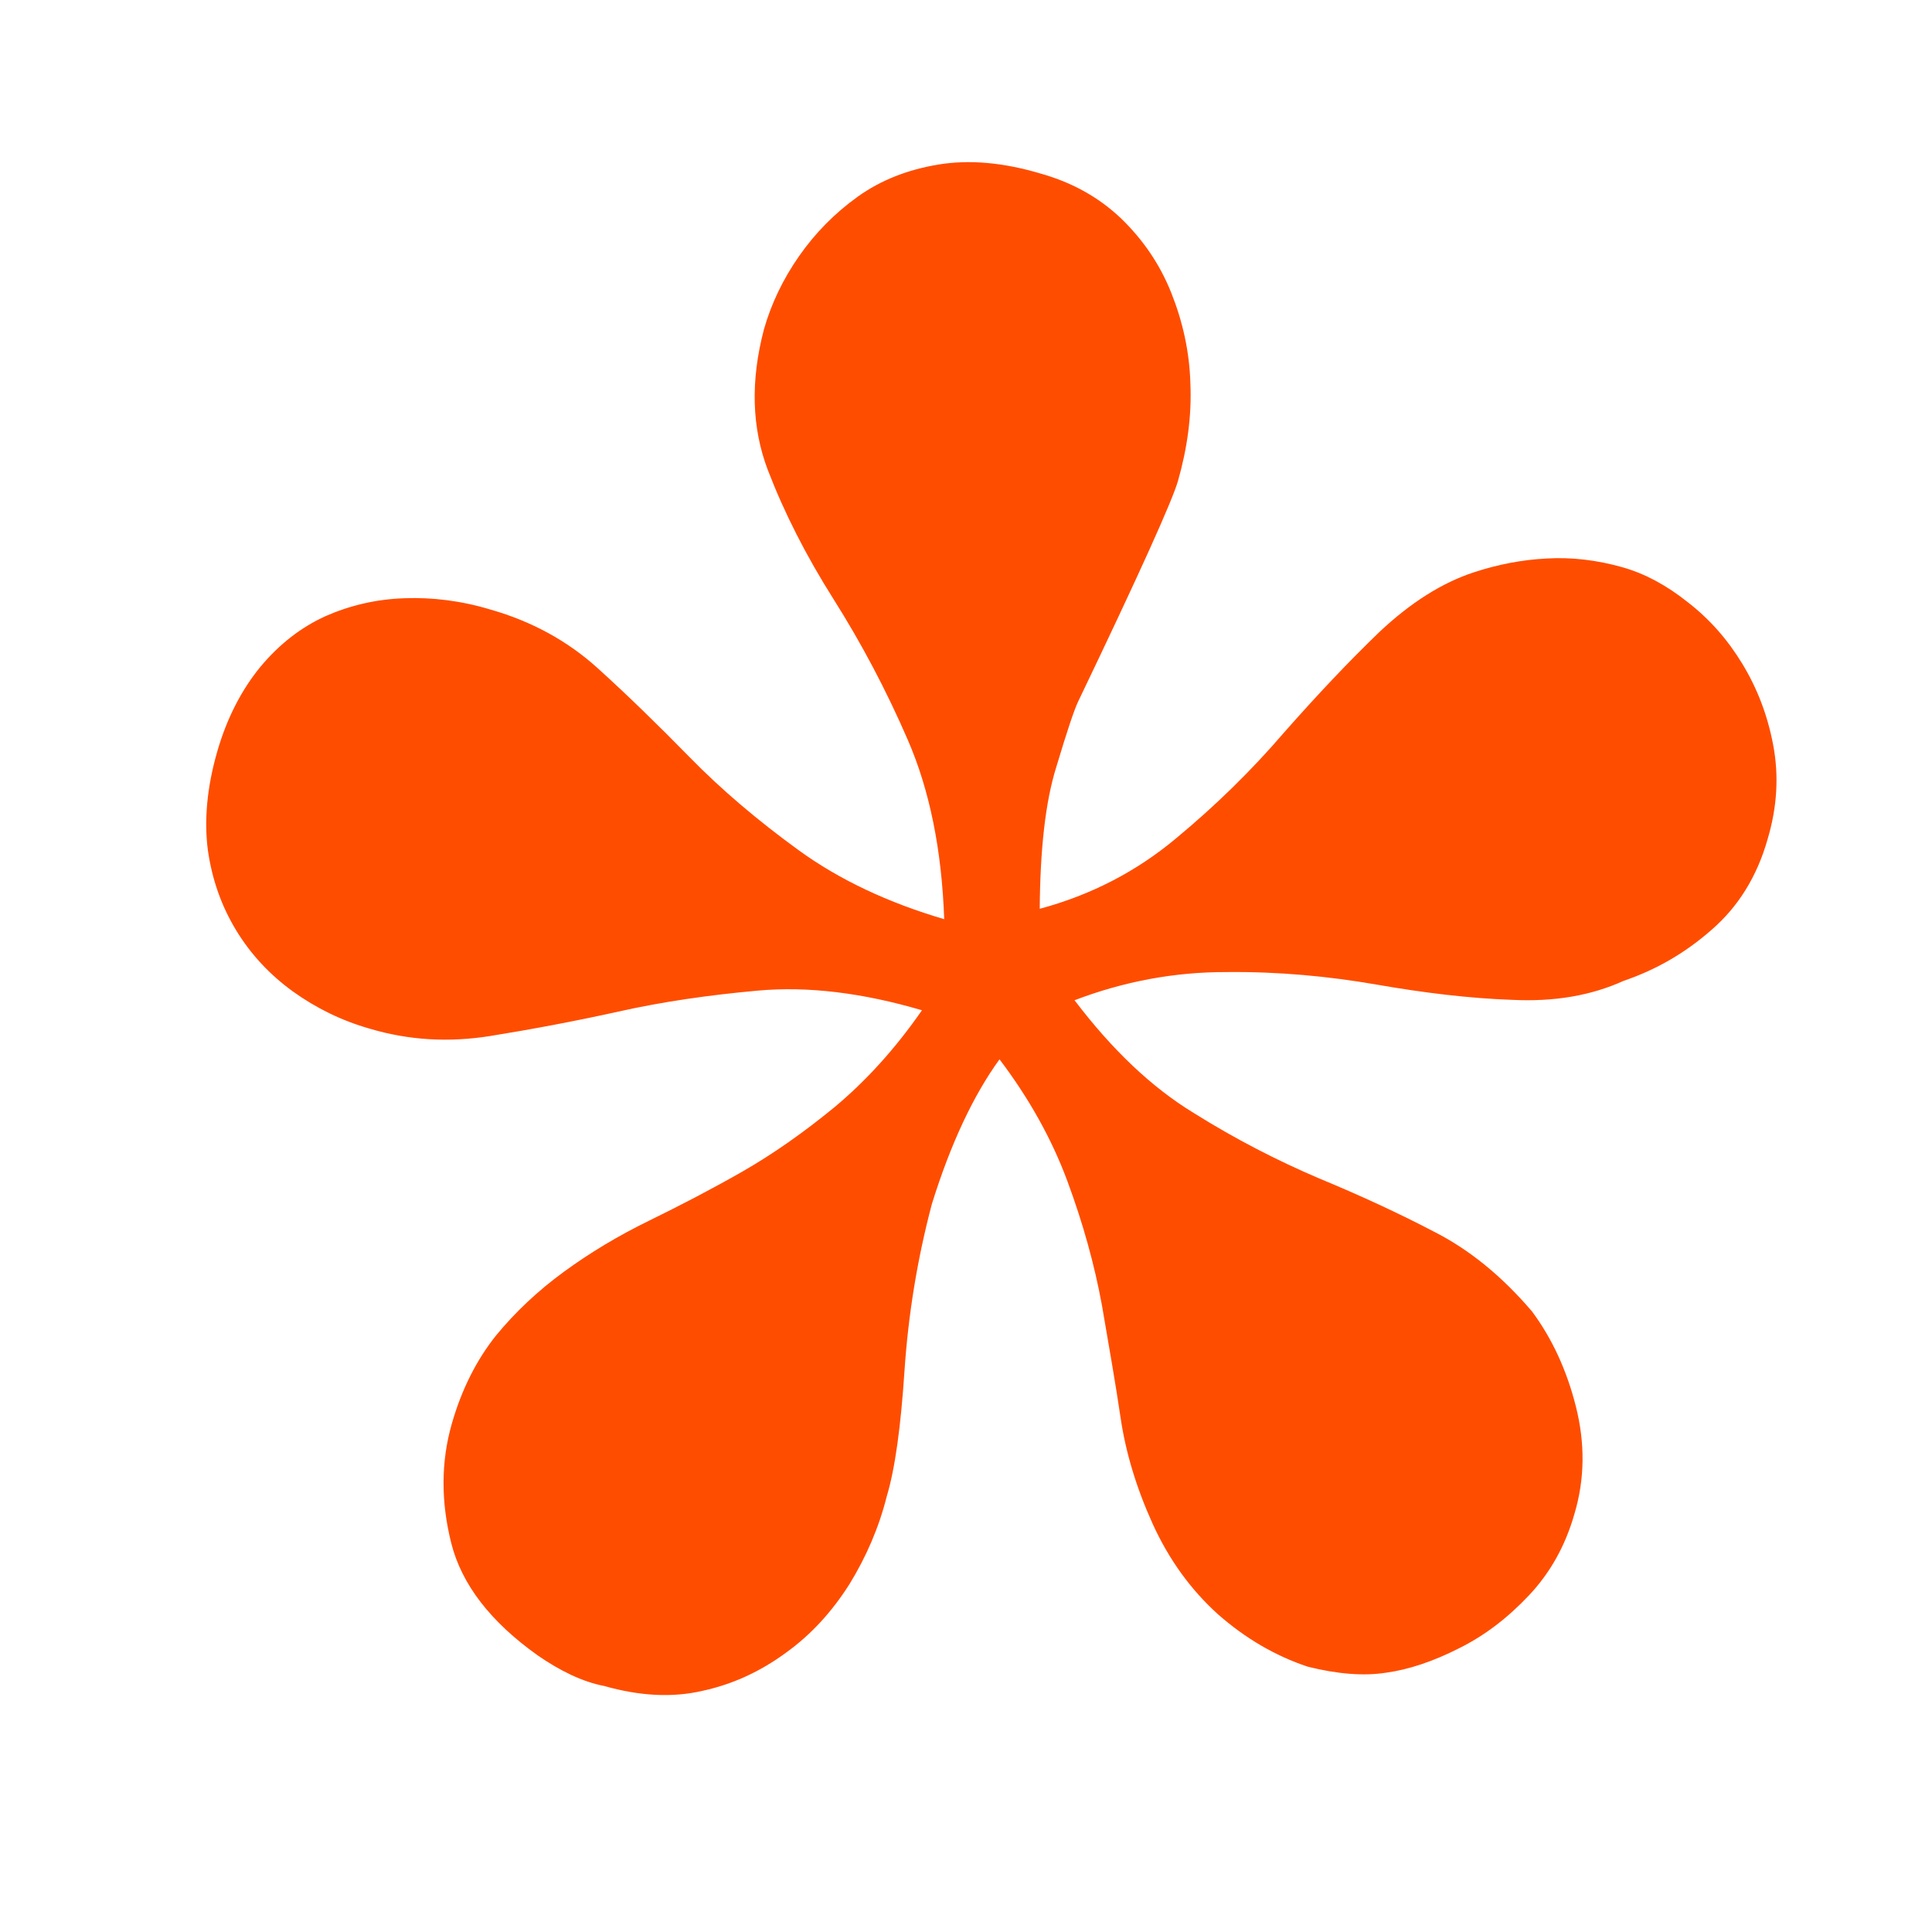 <svg viewBox="0 0 43 43" fill="none" xmlns="http://www.w3.org/2000/svg">
  <path d="M11.968 36.844C10.92 36.098 10.274 35.266 10.042 34.34C9.811 33.415 9.815 32.533 10.054 31.694C10.277 30.91 10.617 30.253 11.039 29.725C11.471 29.2 11.97 28.73 12.55 28.306C13.13 27.882 13.755 27.507 14.439 27.172C15.123 26.837 15.814 26.48 16.503 26.087C17.192 25.694 17.884 25.208 18.576 24.64C19.27 24.06 19.92 23.35 20.52 22.485C19.194 22.095 17.976 21.948 16.876 22.047C15.776 22.146 14.732 22.297 13.763 22.515C12.783 22.731 11.837 22.909 10.911 23.058C9.986 23.206 9.094 23.153 8.226 22.894C7.605 22.717 7.036 22.438 6.518 22.066C6.01 21.698 5.585 21.247 5.256 20.706C4.928 20.165 4.719 19.575 4.625 18.912C4.542 18.253 4.606 17.529 4.83 16.745C5.047 15.982 5.381 15.347 5.796 14.841C6.225 14.327 6.707 13.958 7.248 13.712C7.786 13.476 8.368 13.336 8.998 13.315C9.617 13.291 10.266 13.37 10.917 13.567C11.843 13.831 12.636 14.269 13.301 14.87C13.966 15.472 14.648 16.137 15.351 16.855C16.053 17.573 16.869 18.265 17.777 18.924C18.684 19.583 19.776 20.094 21.015 20.458C20.96 18.912 20.69 17.586 20.206 16.471C19.723 15.356 19.171 14.316 18.554 13.339C17.937 12.362 17.454 11.412 17.089 10.46C16.732 9.522 16.7 8.477 17.004 7.327C17.165 6.76 17.428 6.211 17.785 5.7C18.142 5.189 18.575 4.747 19.092 4.376C19.61 4.006 20.206 3.775 20.886 3.662C21.566 3.55 22.325 3.613 23.171 3.866C23.88 4.067 24.468 4.4 24.959 4.869C25.438 5.335 25.814 5.878 26.068 6.516C26.322 7.153 26.474 7.821 26.494 8.533C26.526 9.249 26.426 9.974 26.218 10.704C26.094 11.14 25.356 12.779 23.994 15.618C23.906 15.805 23.747 16.278 23.51 17.07C23.265 17.848 23.151 18.911 23.141 20.227C24.289 19.918 25.299 19.393 26.18 18.655C27.058 17.927 27.859 17.143 28.582 16.3C29.312 15.472 30.021 14.72 30.702 14.065C31.394 13.414 32.098 12.967 32.812 12.735C33.332 12.565 33.868 12.458 34.43 12.43C34.981 12.398 35.55 12.466 36.117 12.627C36.607 12.767 37.088 13.022 37.568 13.406C38.05 13.779 38.451 14.234 38.779 14.775C39.108 15.317 39.339 15.912 39.466 16.584C39.592 17.256 39.559 17.953 39.337 18.691C39.104 19.508 38.689 20.179 38.096 20.693C37.498 21.218 36.852 21.587 36.135 21.831C35.417 22.157 34.599 22.3 33.647 22.253C32.703 22.22 31.701 22.099 30.634 21.913C29.569 21.728 28.456 21.623 27.298 21.635C26.133 21.633 25.013 21.844 23.916 22.262C24.747 23.358 25.627 24.198 26.57 24.772C27.499 25.355 28.435 25.833 29.349 26.223C30.265 26.602 31.129 27.001 31.918 27.414C32.711 27.816 33.436 28.412 34.098 29.189C34.541 29.786 34.87 30.492 35.074 31.304C35.279 32.116 35.275 32.916 35.041 33.697C34.839 34.405 34.503 35.005 34.031 35.506C33.558 36.008 33.045 36.403 32.47 36.687C31.905 36.974 31.358 37.159 30.855 37.228C30.35 37.308 29.763 37.259 29.103 37.094C28.383 36.854 27.716 36.464 27.104 35.925C26.496 35.374 26.014 34.707 25.652 33.91C25.291 33.112 25.055 32.326 24.942 31.564C24.83 30.801 24.681 29.958 24.526 29.054C24.36 28.147 24.104 27.227 23.758 26.292C23.412 25.357 22.905 24.447 22.246 23.577C21.665 24.377 21.157 25.457 20.74 26.799C20.415 28.025 20.215 29.264 20.131 30.512C20.049 31.749 19.922 32.69 19.735 33.308C19.564 33.99 19.285 34.64 18.91 35.252C18.525 35.861 18.06 36.376 17.497 36.781C16.931 37.197 16.32 37.483 15.642 37.631C14.961 37.79 14.231 37.747 13.446 37.524C12.966 37.434 12.46 37.184 11.968 36.844Z"
        fill="#FF4D00"/>
</svg>
